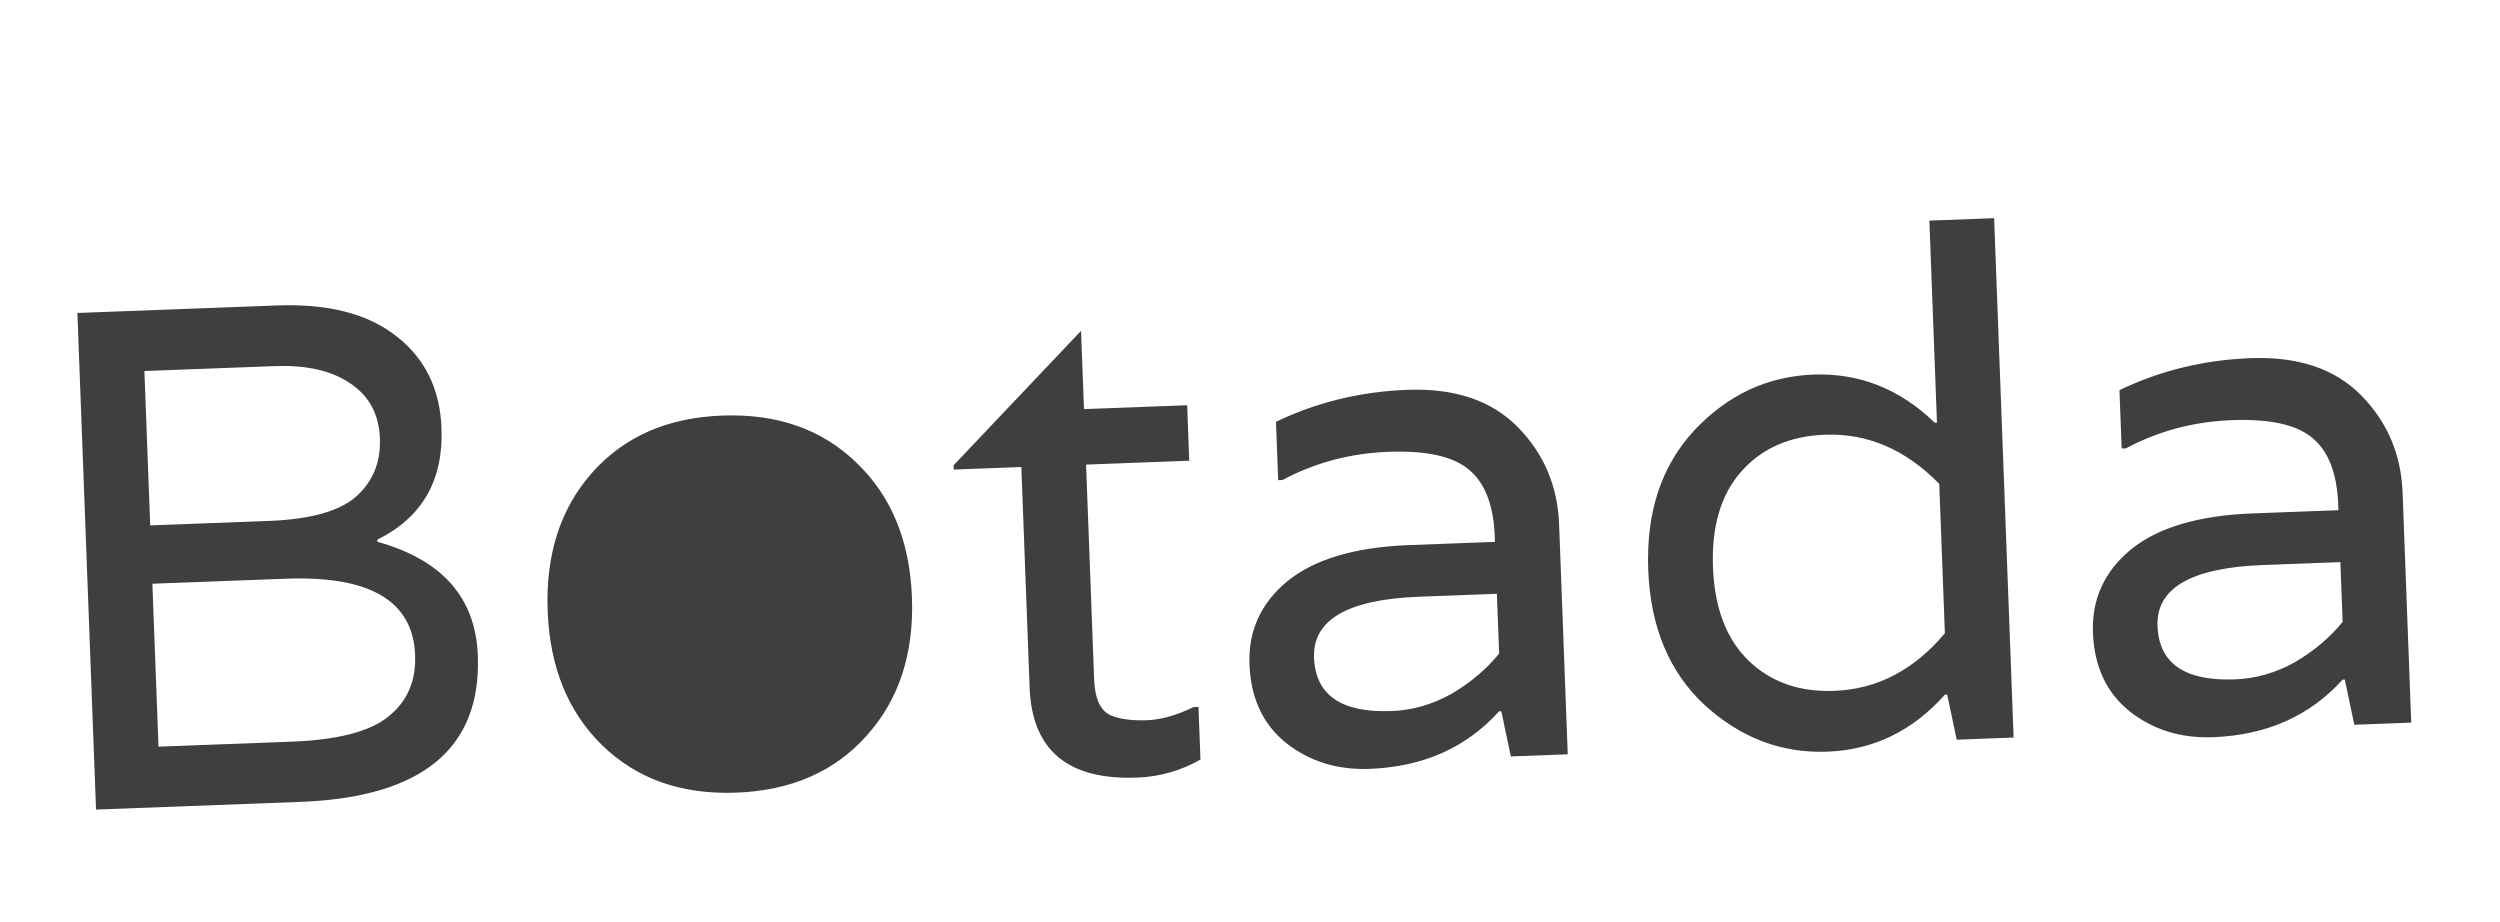 <svg width="309" height="114" viewBox="0 0 309 114" fill="none" xmlns="http://www.w3.org/2000/svg">
<path d="M59.061 81.03C59.492 92.521 52.175 98.549 37.108 99.115L11.87 100.062L9.565 38.682L34.275 37.754C40.548 37.518 45.439 38.773 48.947 41.518C52.514 44.261 54.389 48.065 54.571 52.931C54.813 59.38 52.168 63.97 46.634 66.702L46.644 66.966C54.653 69.19 58.792 73.878 59.061 81.03ZM19.591 92.287L36.036 91.669C41.722 91.456 45.705 90.426 47.984 88.579C50.322 86.73 51.43 84.193 51.309 80.969C51.058 74.286 45.744 71.139 35.368 71.528L18.835 72.149L19.591 92.287ZM18.564 64.938L33.162 64.39C38.38 64.194 42.011 63.177 44.055 61.339C46.1 59.501 47.067 57.117 46.957 54.185C46.845 51.195 45.614 48.923 43.267 47.367C40.977 45.809 37.868 45.104 33.941 45.252L17.848 45.856L18.564 64.938ZM67.691 75.51C67.429 68.534 69.27 62.829 73.213 58.395C77.156 53.961 82.499 51.618 89.24 51.365C96.041 51.109 101.574 53.044 105.838 57.17C110.161 61.293 112.454 66.843 112.716 73.82C112.978 80.796 111.108 86.502 107.106 90.938C103.163 95.372 97.791 97.716 90.991 97.972C84.249 98.225 78.746 96.289 74.481 92.163C70.217 88.038 67.953 82.487 67.691 75.51ZM80.455 87.096C83.485 89.624 86.935 90.815 90.805 90.67C94.674 90.524 97.995 89.079 100.769 86.333C103.599 83.526 104.914 79.455 104.713 74.12C104.511 68.727 102.894 64.766 99.864 62.238C96.892 59.707 93.472 58.515 89.603 58.66C85.733 58.806 82.382 60.252 79.55 63C76.777 65.746 75.491 69.816 75.694 75.21C75.894 80.545 77.481 84.507 80.455 87.096ZM146.99 56.946L134.239 57.424L135.236 83.982C135.328 86.444 136.06 87.943 137.43 88.478C138.562 88.906 140.007 89.086 141.766 89.02C143.524 88.954 145.441 88.412 147.517 87.395L148.132 87.372L148.377 93.879C145.963 95.262 143.349 96.006 140.535 96.111C131.976 96.433 127.551 92.724 127.26 84.986L126.236 57.725L117.882 58.038L117.862 57.511L133.618 40.892L133.981 50.565L146.732 50.086L146.99 56.946ZM157.71 52.14C162.727 49.721 168.137 48.402 173.941 48.184C179.804 47.964 184.352 49.495 187.587 52.779C190.822 56.063 192.529 60.079 192.707 64.828L193.774 93.231L186.739 93.496L185.56 87.904L185.296 87.914C181.238 92.411 175.897 94.783 169.272 95.032C165.285 95.182 161.84 94.108 158.936 91.81C156.09 89.51 154.589 86.278 154.433 82.116C154.277 77.954 155.85 74.519 159.153 71.811C162.516 69.102 167.509 67.623 174.134 67.374L184.774 66.975L184.748 66.271C184.602 62.402 183.53 59.654 181.532 58.026C179.592 56.396 176.277 55.67 171.587 55.846C166.897 56.022 162.538 57.184 158.509 59.331L157.981 59.351L157.71 52.14ZM185.292 80.781L185.015 73.394L175.43 73.754C166.577 74.087 162.239 76.598 162.415 81.288C162.589 85.919 165.783 88.118 171.998 87.885C174.577 87.788 177.046 87.079 179.403 85.757C181.758 84.377 183.721 82.719 185.292 80.781ZM209.415 53.192C213.536 48.811 218.44 46.513 224.126 46.299C229.813 46.086 234.819 48.07 239.144 52.252L239.408 52.242L238.47 27.268L246.473 26.967L248.883 91.162L241.848 91.426L240.67 85.834L240.406 85.844C236.406 90.339 231.563 92.693 225.877 92.906C220.19 93.12 215.128 91.197 210.689 87.136C206.31 83.074 203.987 77.496 203.72 70.402C203.454 63.308 205.352 57.572 209.415 53.192ZM226.739 85.389C232.015 85.191 236.564 82.818 240.386 78.272L239.692 59.805C235.541 55.558 230.827 53.533 225.55 53.731C221.212 53.894 217.776 55.403 215.241 58.257C212.706 61.112 211.534 65.06 211.723 70.102C211.912 75.143 213.378 78.992 216.119 81.649C218.861 84.305 222.401 85.552 226.739 85.389ZM261.965 48.225C266.982 45.806 272.392 44.487 278.196 44.269C284.058 44.049 288.607 45.581 291.842 48.864C295.077 52.148 296.783 56.164 296.962 60.913L298.028 89.317L290.993 89.581L289.815 83.989L289.551 83.999C285.493 88.496 280.151 90.868 273.527 91.117C269.54 91.267 266.095 90.193 263.19 87.895C260.345 85.595 258.844 82.363 258.687 78.201C258.531 74.038 260.105 70.604 263.408 67.897C266.77 65.187 271.764 63.708 278.388 63.459L289.029 63.06L289.002 62.356C288.857 58.487 287.785 55.739 285.787 54.111C283.847 52.481 280.532 51.755 275.842 51.931C271.152 52.107 266.792 53.269 262.763 55.416L262.236 55.436L261.965 48.225ZM289.547 76.866L289.27 69.479L279.684 69.839C270.832 70.171 266.494 72.683 266.67 77.373C266.844 82.004 270.038 84.203 276.252 83.97C278.832 83.873 281.3 83.164 283.658 81.843C286.013 80.462 287.976 78.804 289.547 76.866Z" fill="#413E3E"/>
<path d="M105.117 81.197C105.117 89.925 96.658 97 86.222 97C75.787 97 68.5 84.228 68.5 75.5C68.5 66.772 78.534 52.784 88.969 52.784C99.405 52.784 118.239 64.901 105.117 81.197Z" fill="#413E3E"/>
</svg>
